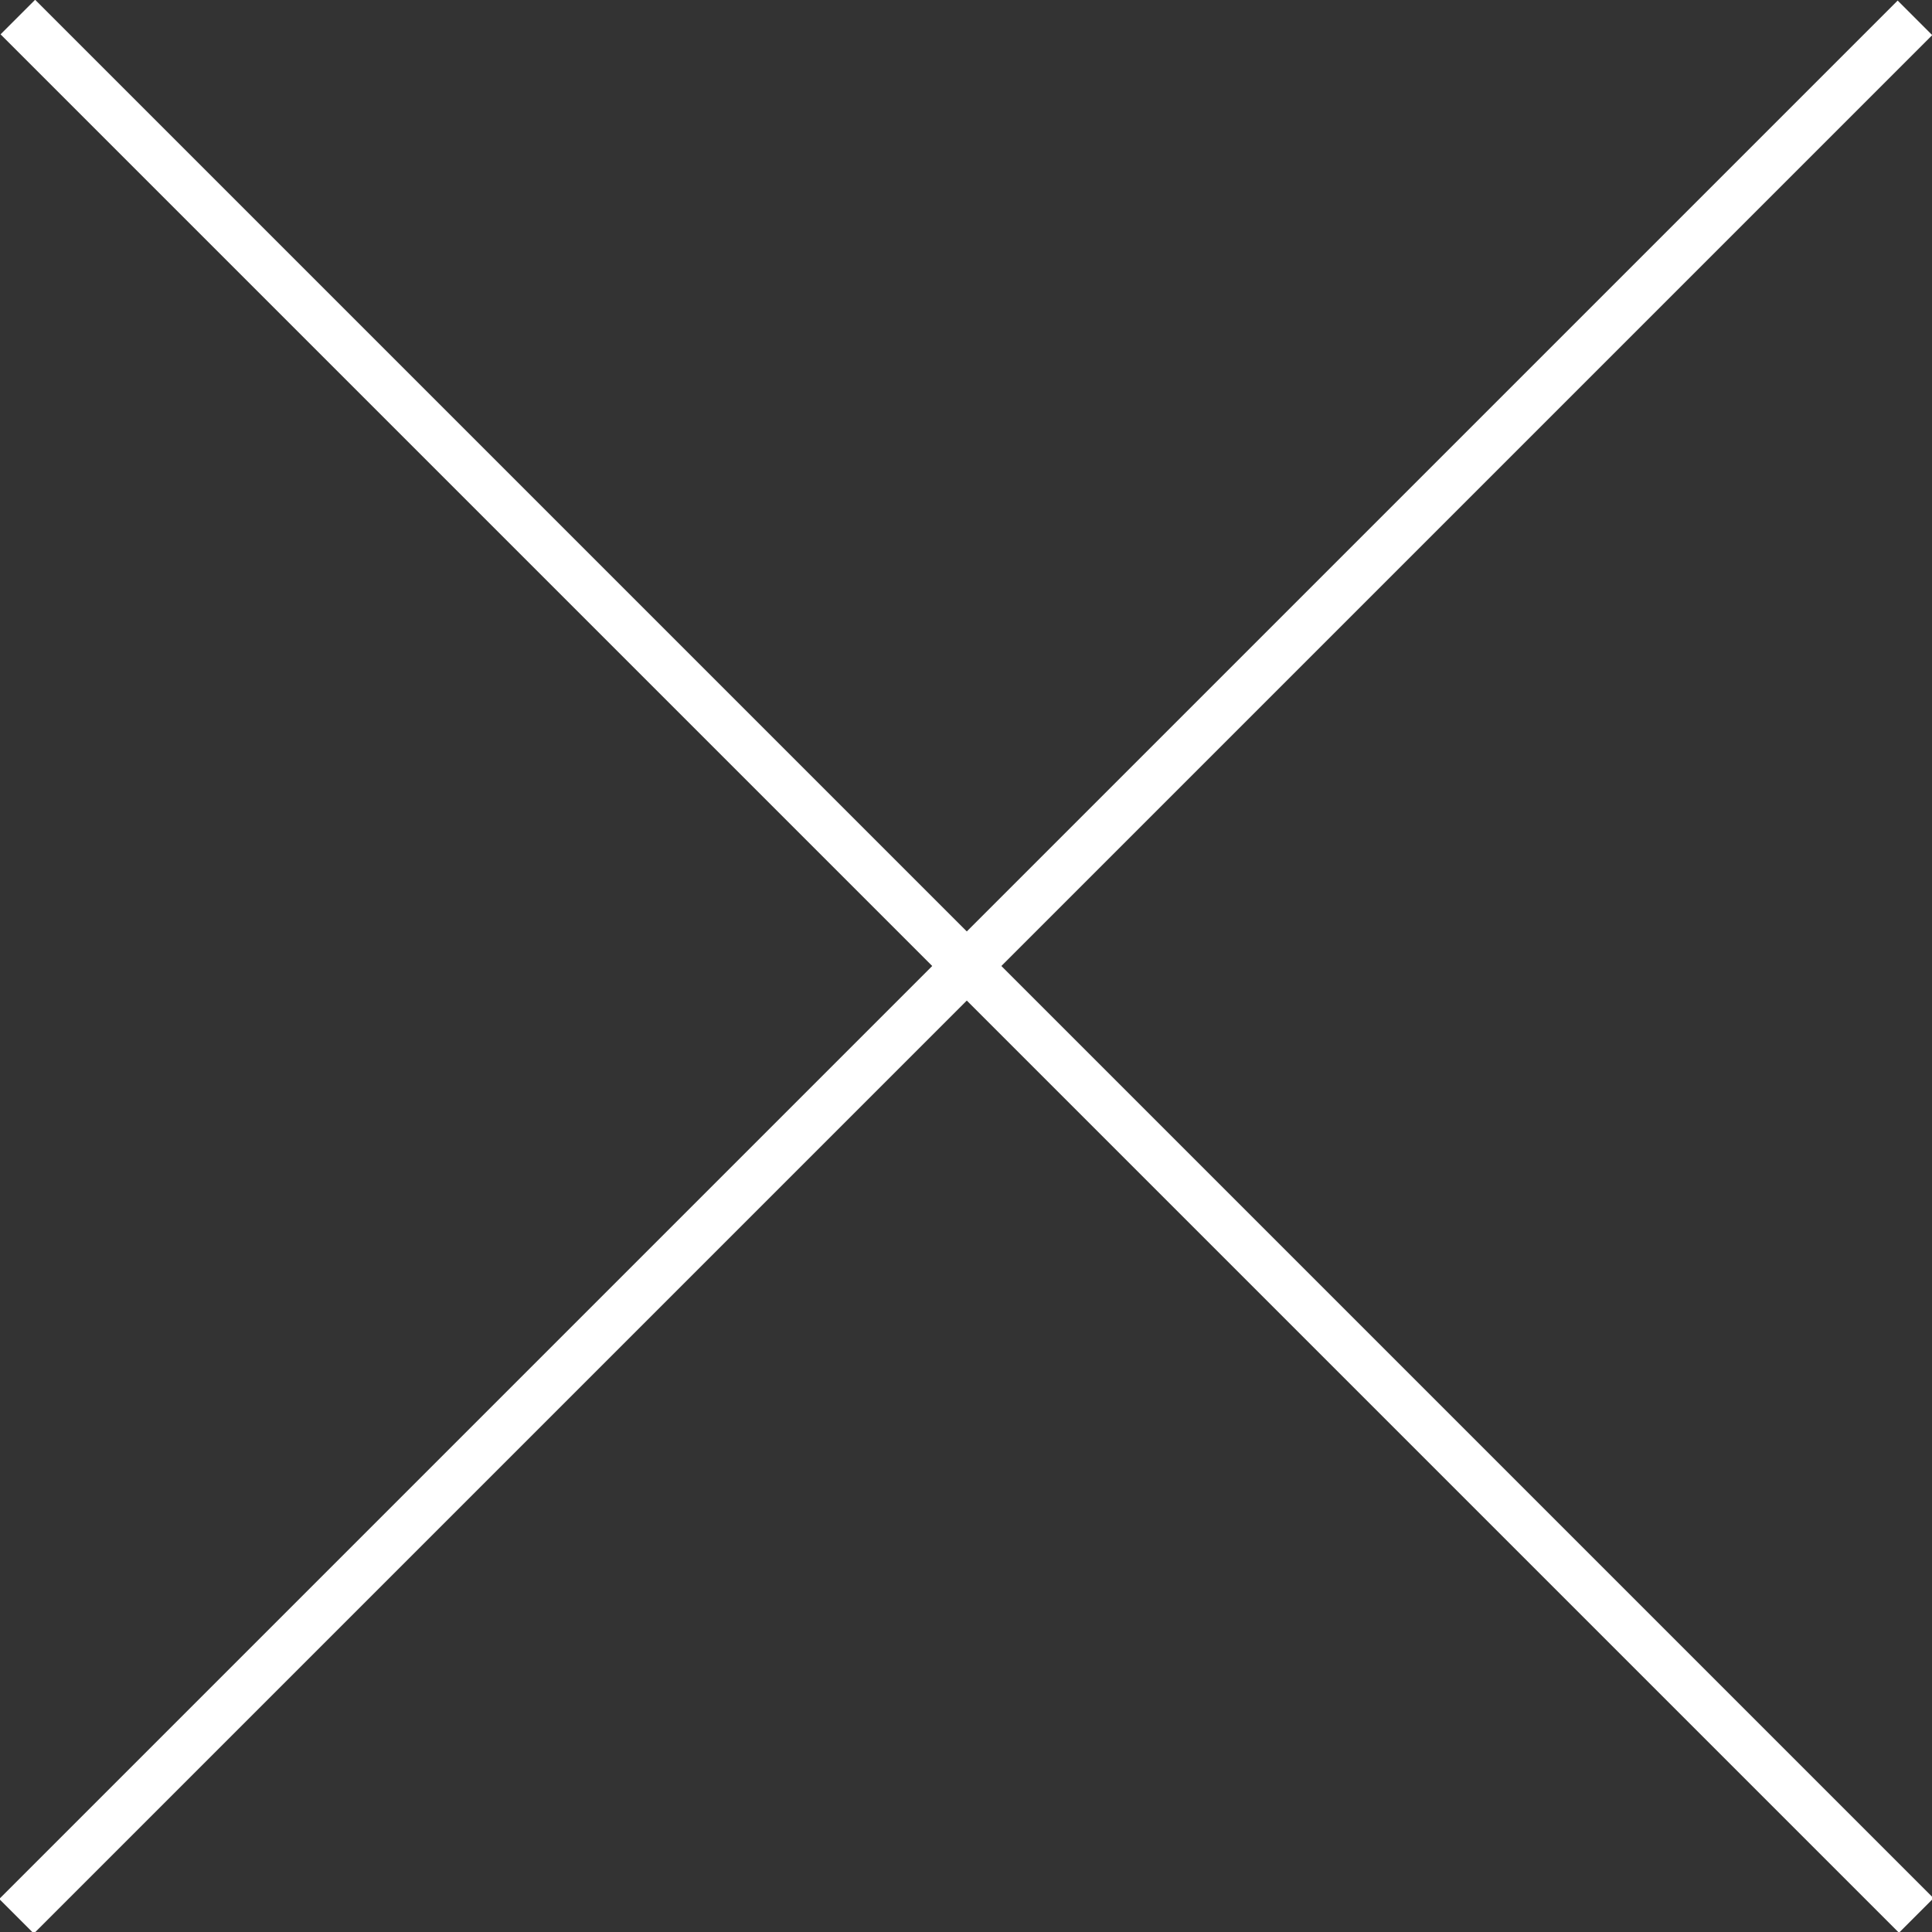 <?xml version="1.0" encoding="UTF-8"?>
<svg id="Layer_2" data-name="Layer 2" xmlns="http://www.w3.org/2000/svg" viewBox="0 0 15.81 15.81">
  <rect x="0" y="0" width="15.81" height="15.81" fill="#333333" stroke="none"/>
  <defs>
    <style>
      .cls-1 {
        fill: #fff;
        stroke-width: 0px;
      }
    </style>
  </defs>
  <g id="Layer_1-2" data-name="Layer 1">
    <rect class="cls-1" x="-3.08" y="7.71" width="21.97" height=".4" transform="translate(-3.28 7.91) rotate(-45)"/>
    <rect class="cls-1" x="-3.08" y="7.71" width="21.97" height=".4" transform="translate(7.91 19.09) rotate(-135)"/>
  </g>
</svg>